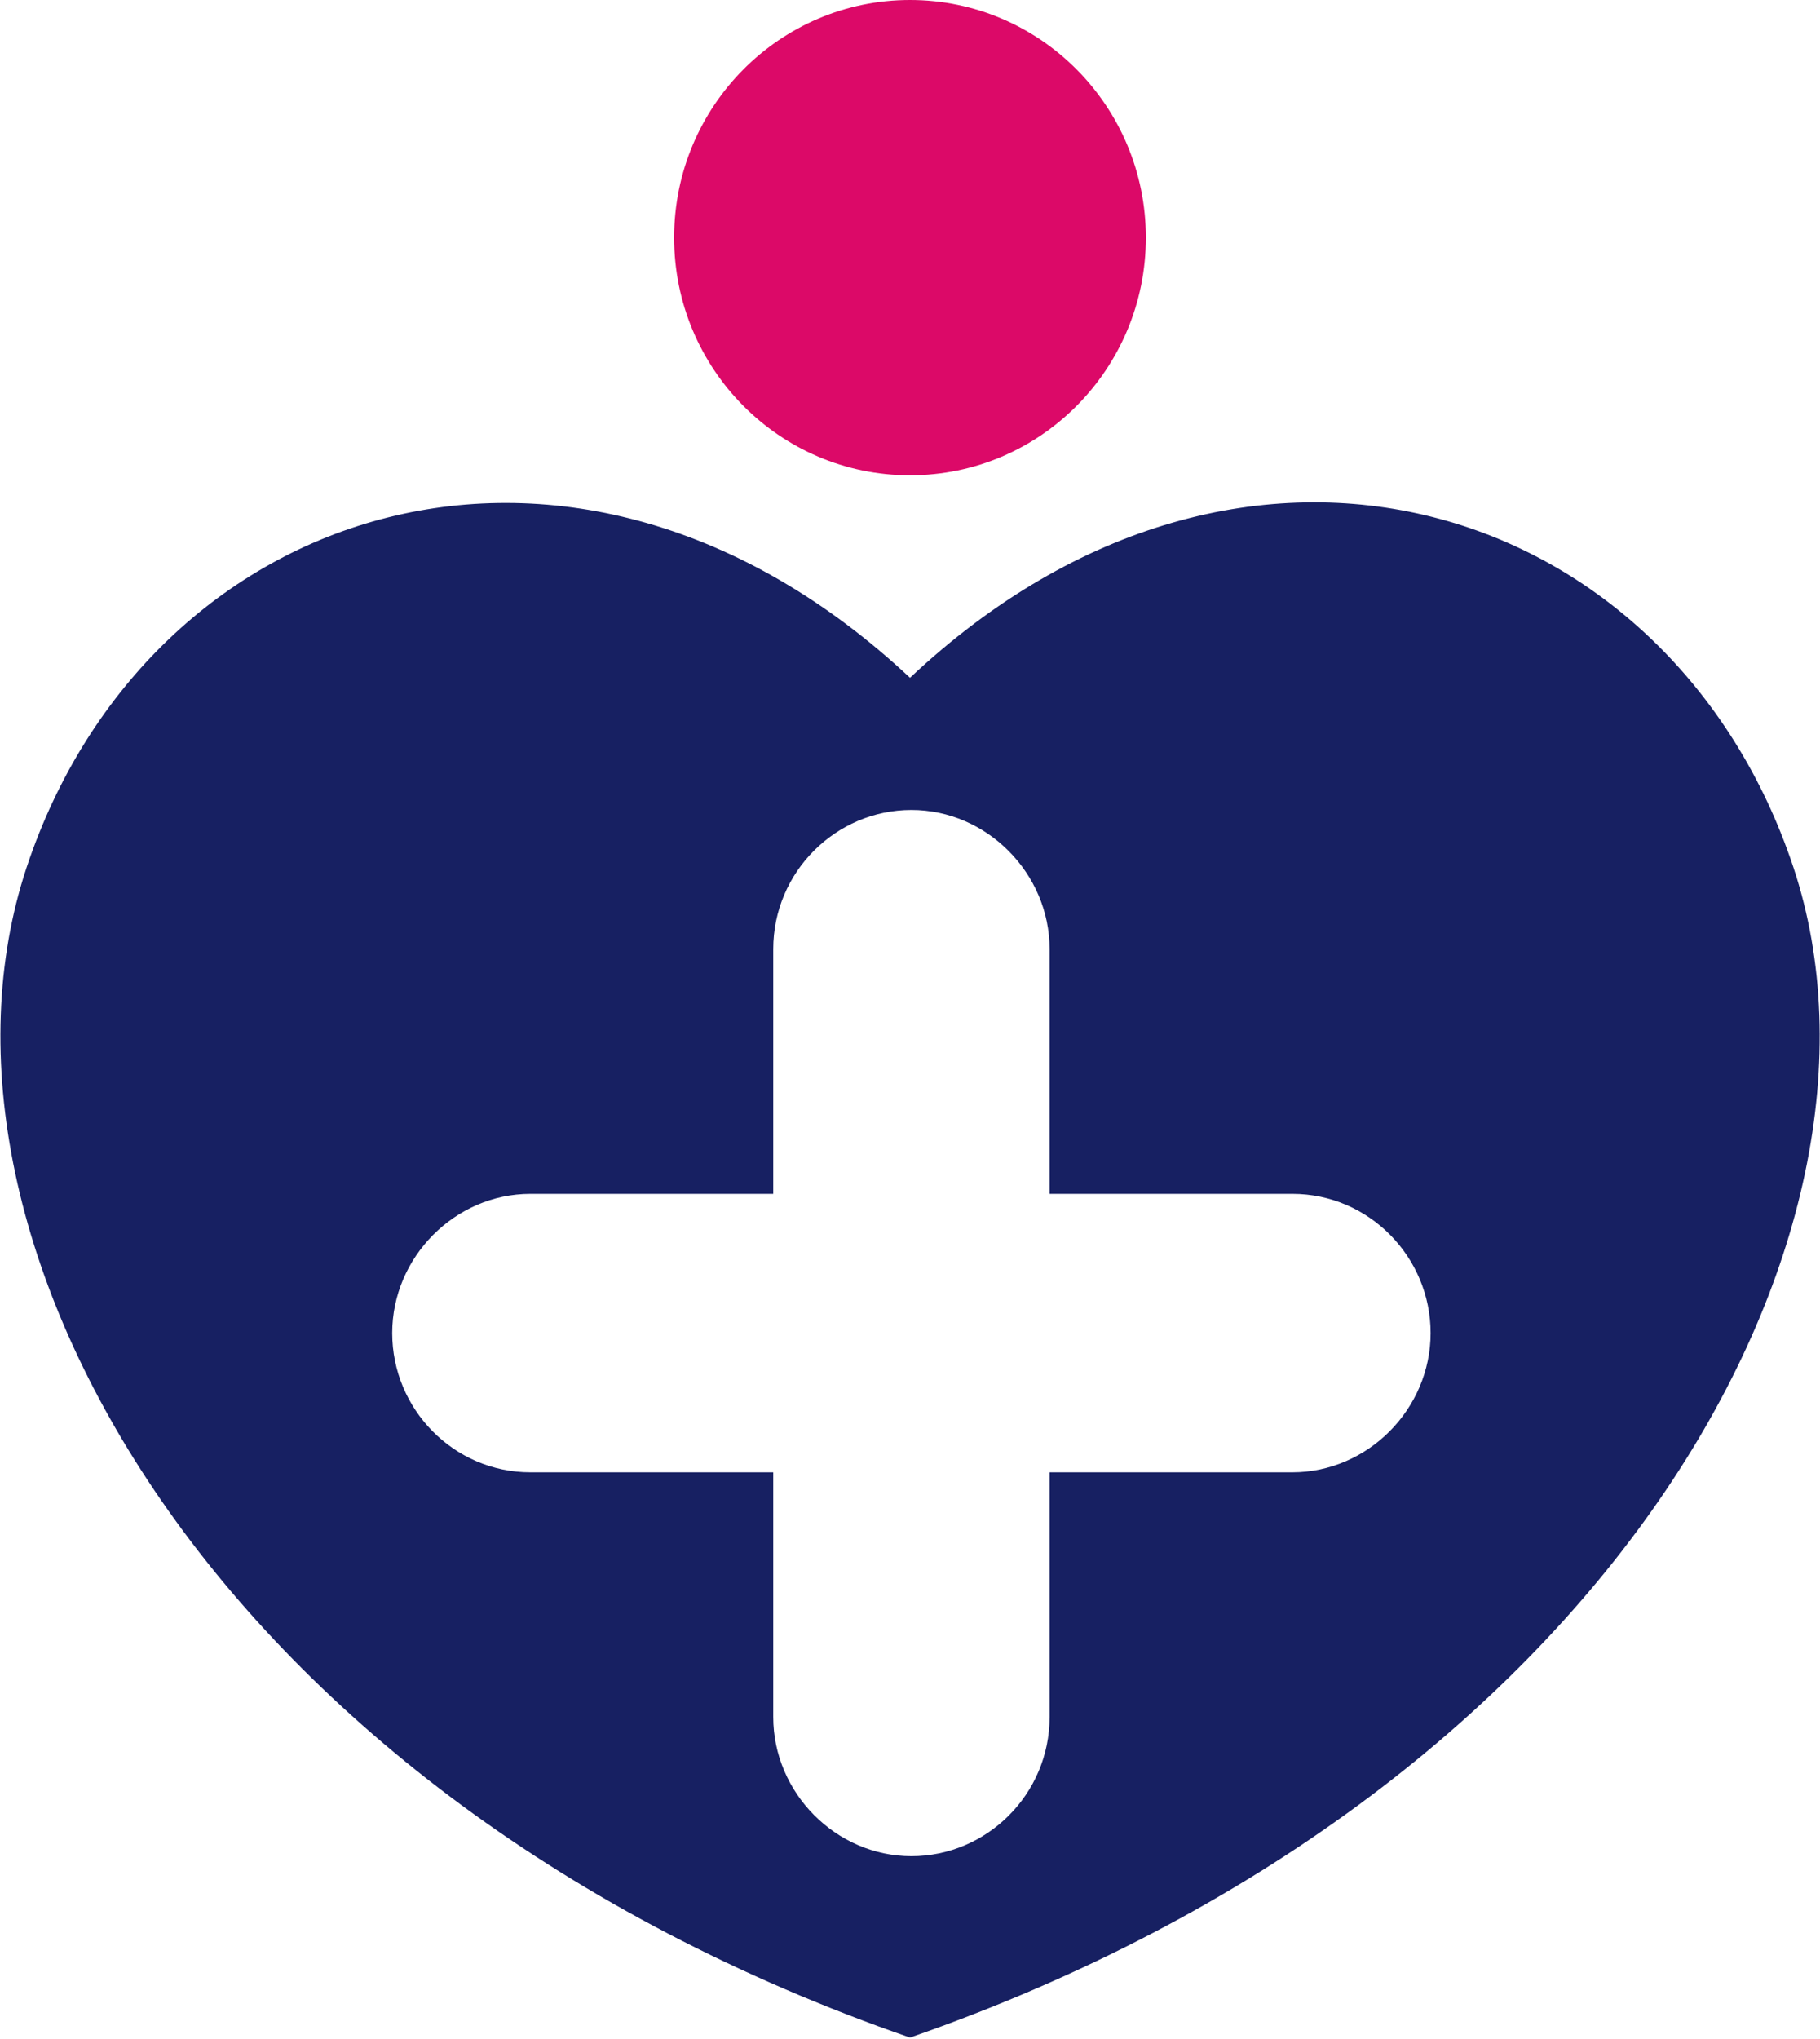 <svg width="50" height="56" viewBox="0 0 50 56" fill="none" xmlns="http://www.w3.org/2000/svg">
<g clip-path="url(#clip0_320_144)">
<path d="M49.272 23.829C45.936 13.788 34.241 9.926 25 18.615C15.759 9.964 4.065 13.788 0.729 23.829C-2.645 34.025 5.944 49.357 25 55.961C44.095 49.319 52.646 34.025 49.272 23.829ZM35.506 40.436H28.835V47.156C28.835 49.28 27.109 50.979 25.039 50.979C22.968 50.979 21.243 49.241 21.243 47.156V40.436H14.571C12.462 40.436 10.775 38.698 10.775 36.612C10.775 34.527 12.5 32.789 14.571 32.789H21.243V26.069C21.243 23.945 22.968 22.245 25.039 22.245C27.109 22.245 28.835 23.983 28.835 26.069V32.789H35.506C37.615 32.789 39.302 34.527 39.302 36.612C39.302 38.698 37.577 40.436 35.506 40.436Z" fill="#172062"/>
<path d="M25 13.054C28.578 13.054 31.48 10.132 31.48 6.527C31.48 2.922 28.578 0 25 0C21.421 0 18.52 2.922 18.52 6.527C18.52 10.132 21.421 13.054 25 13.054Z" fill="#DC0968"/>
</g>
<defs>
<clipPath id="clip0_320_144">
<rect width="50" height="56" fill="white"/>
</clipPath>
</defs>
</svg>
